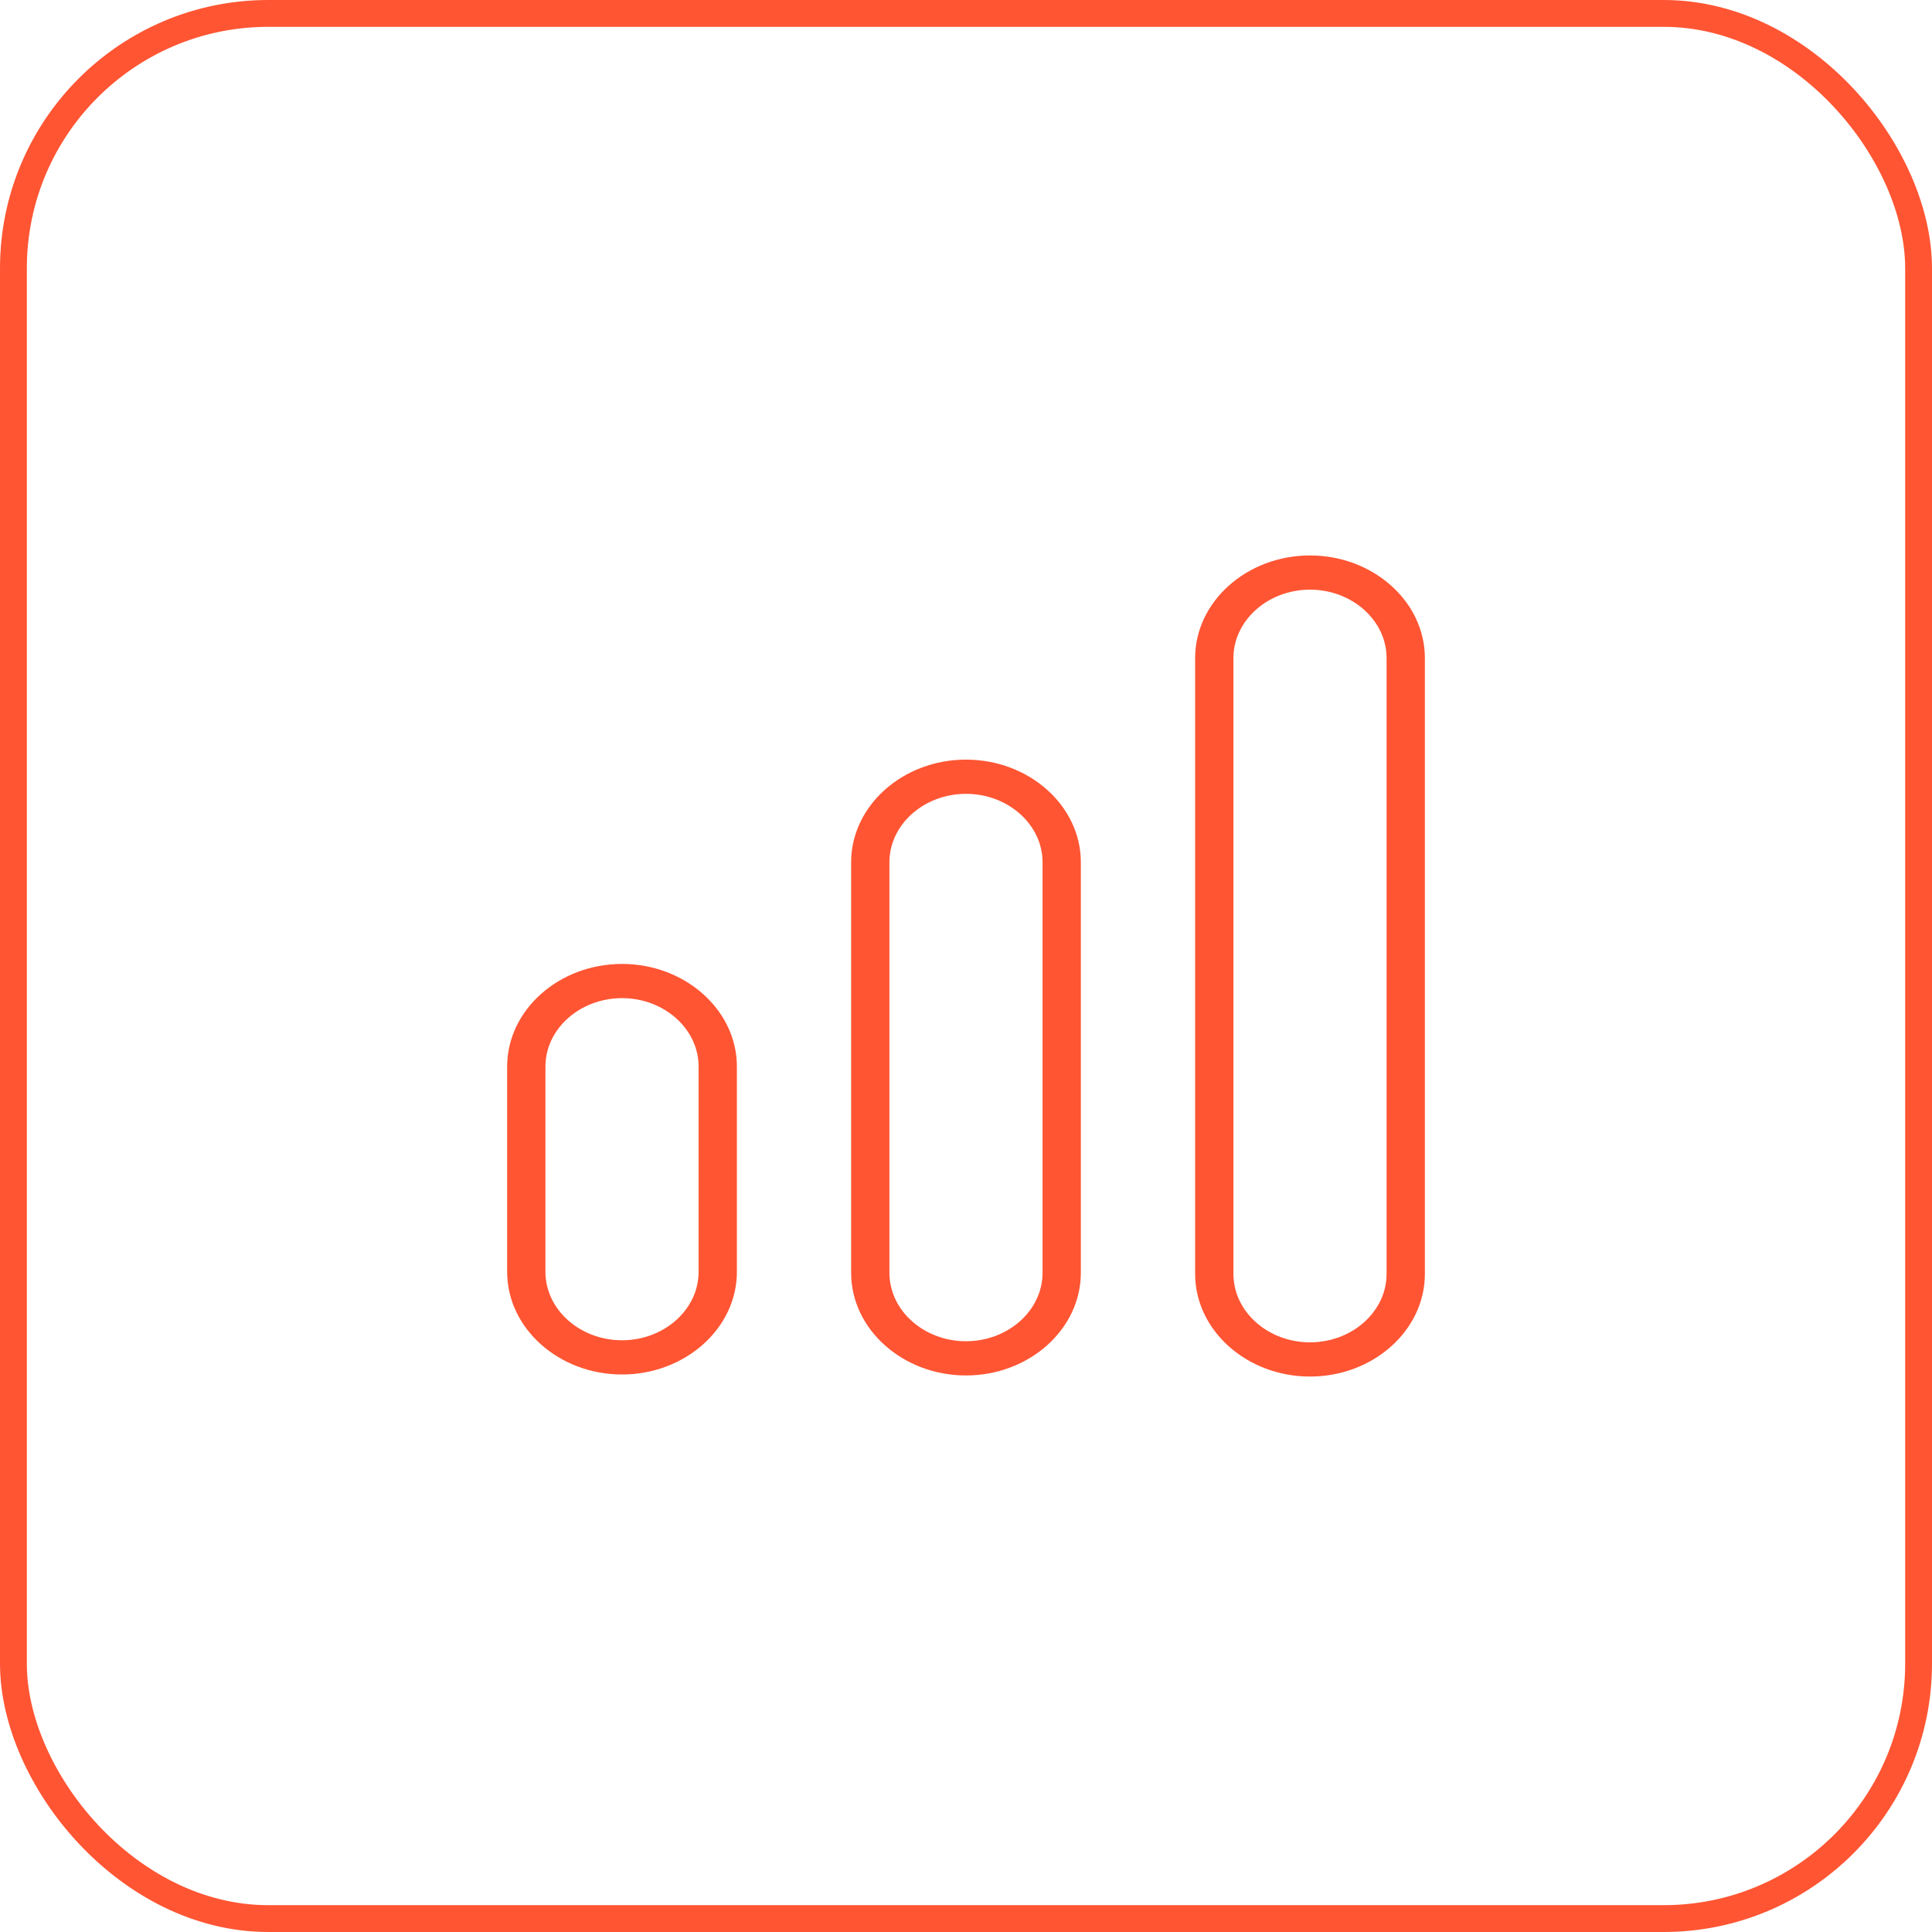 <?xml version="1.0" encoding="UTF-8"?> <svg xmlns="http://www.w3.org/2000/svg" width="72" height="72" viewBox="0 0 72 72" fill="none"><rect x="0.5" y="0.5" width="71" height="71" rx="9.5" stroke="#FF5533"></rect><path d="M23.181 35.923C20.827 35.923 18.9 37.644 18.9 39.748V47.398C18.9 49.502 20.827 51.223 23.181 51.223C25.535 51.223 27.462 49.502 27.462 47.398V39.748C27.462 37.644 25.535 35.923 23.181 35.923ZM26.035 47.398C26.035 48.8 24.751 49.948 23.181 49.948C21.611 49.948 20.327 48.8 20.327 47.398V39.748C20.327 38.345 21.611 37.198 23.181 37.198C24.751 37.198 26.035 38.345 26.035 39.748V47.398Z" fill="#FF5533"></path><path d="M35.999 28.309C33.645 28.309 31.719 30.03 31.719 32.134V47.434C31.719 49.537 33.645 51.259 35.999 51.259C38.354 51.259 40.28 49.537 40.28 47.434V32.134C40.28 30.03 38.354 28.309 35.999 28.309ZM38.853 47.434C38.853 48.836 37.569 49.984 35.999 49.984C34.43 49.984 33.146 48.836 33.146 47.434V32.134C33.146 30.731 34.43 29.584 35.999 29.584C37.569 29.584 38.853 30.731 38.853 32.134V47.434Z" fill="#FF5533"></path><path d="M48.82 20.7C46.465 20.7 44.539 22.421 44.539 24.525V47.475C44.539 49.579 46.465 51.3 48.82 51.3C51.174 51.3 53.101 49.579 53.101 47.475V24.525C53.101 22.421 51.174 20.7 48.82 20.7ZM51.674 47.475C51.674 48.878 50.389 50.025 48.82 50.025C47.25 50.025 45.966 48.878 45.966 47.475V24.525C45.966 23.123 47.25 21.975 48.82 21.975C50.389 21.975 51.674 23.123 51.674 24.525V47.475Z" fill="#FF5533"></path></svg> 